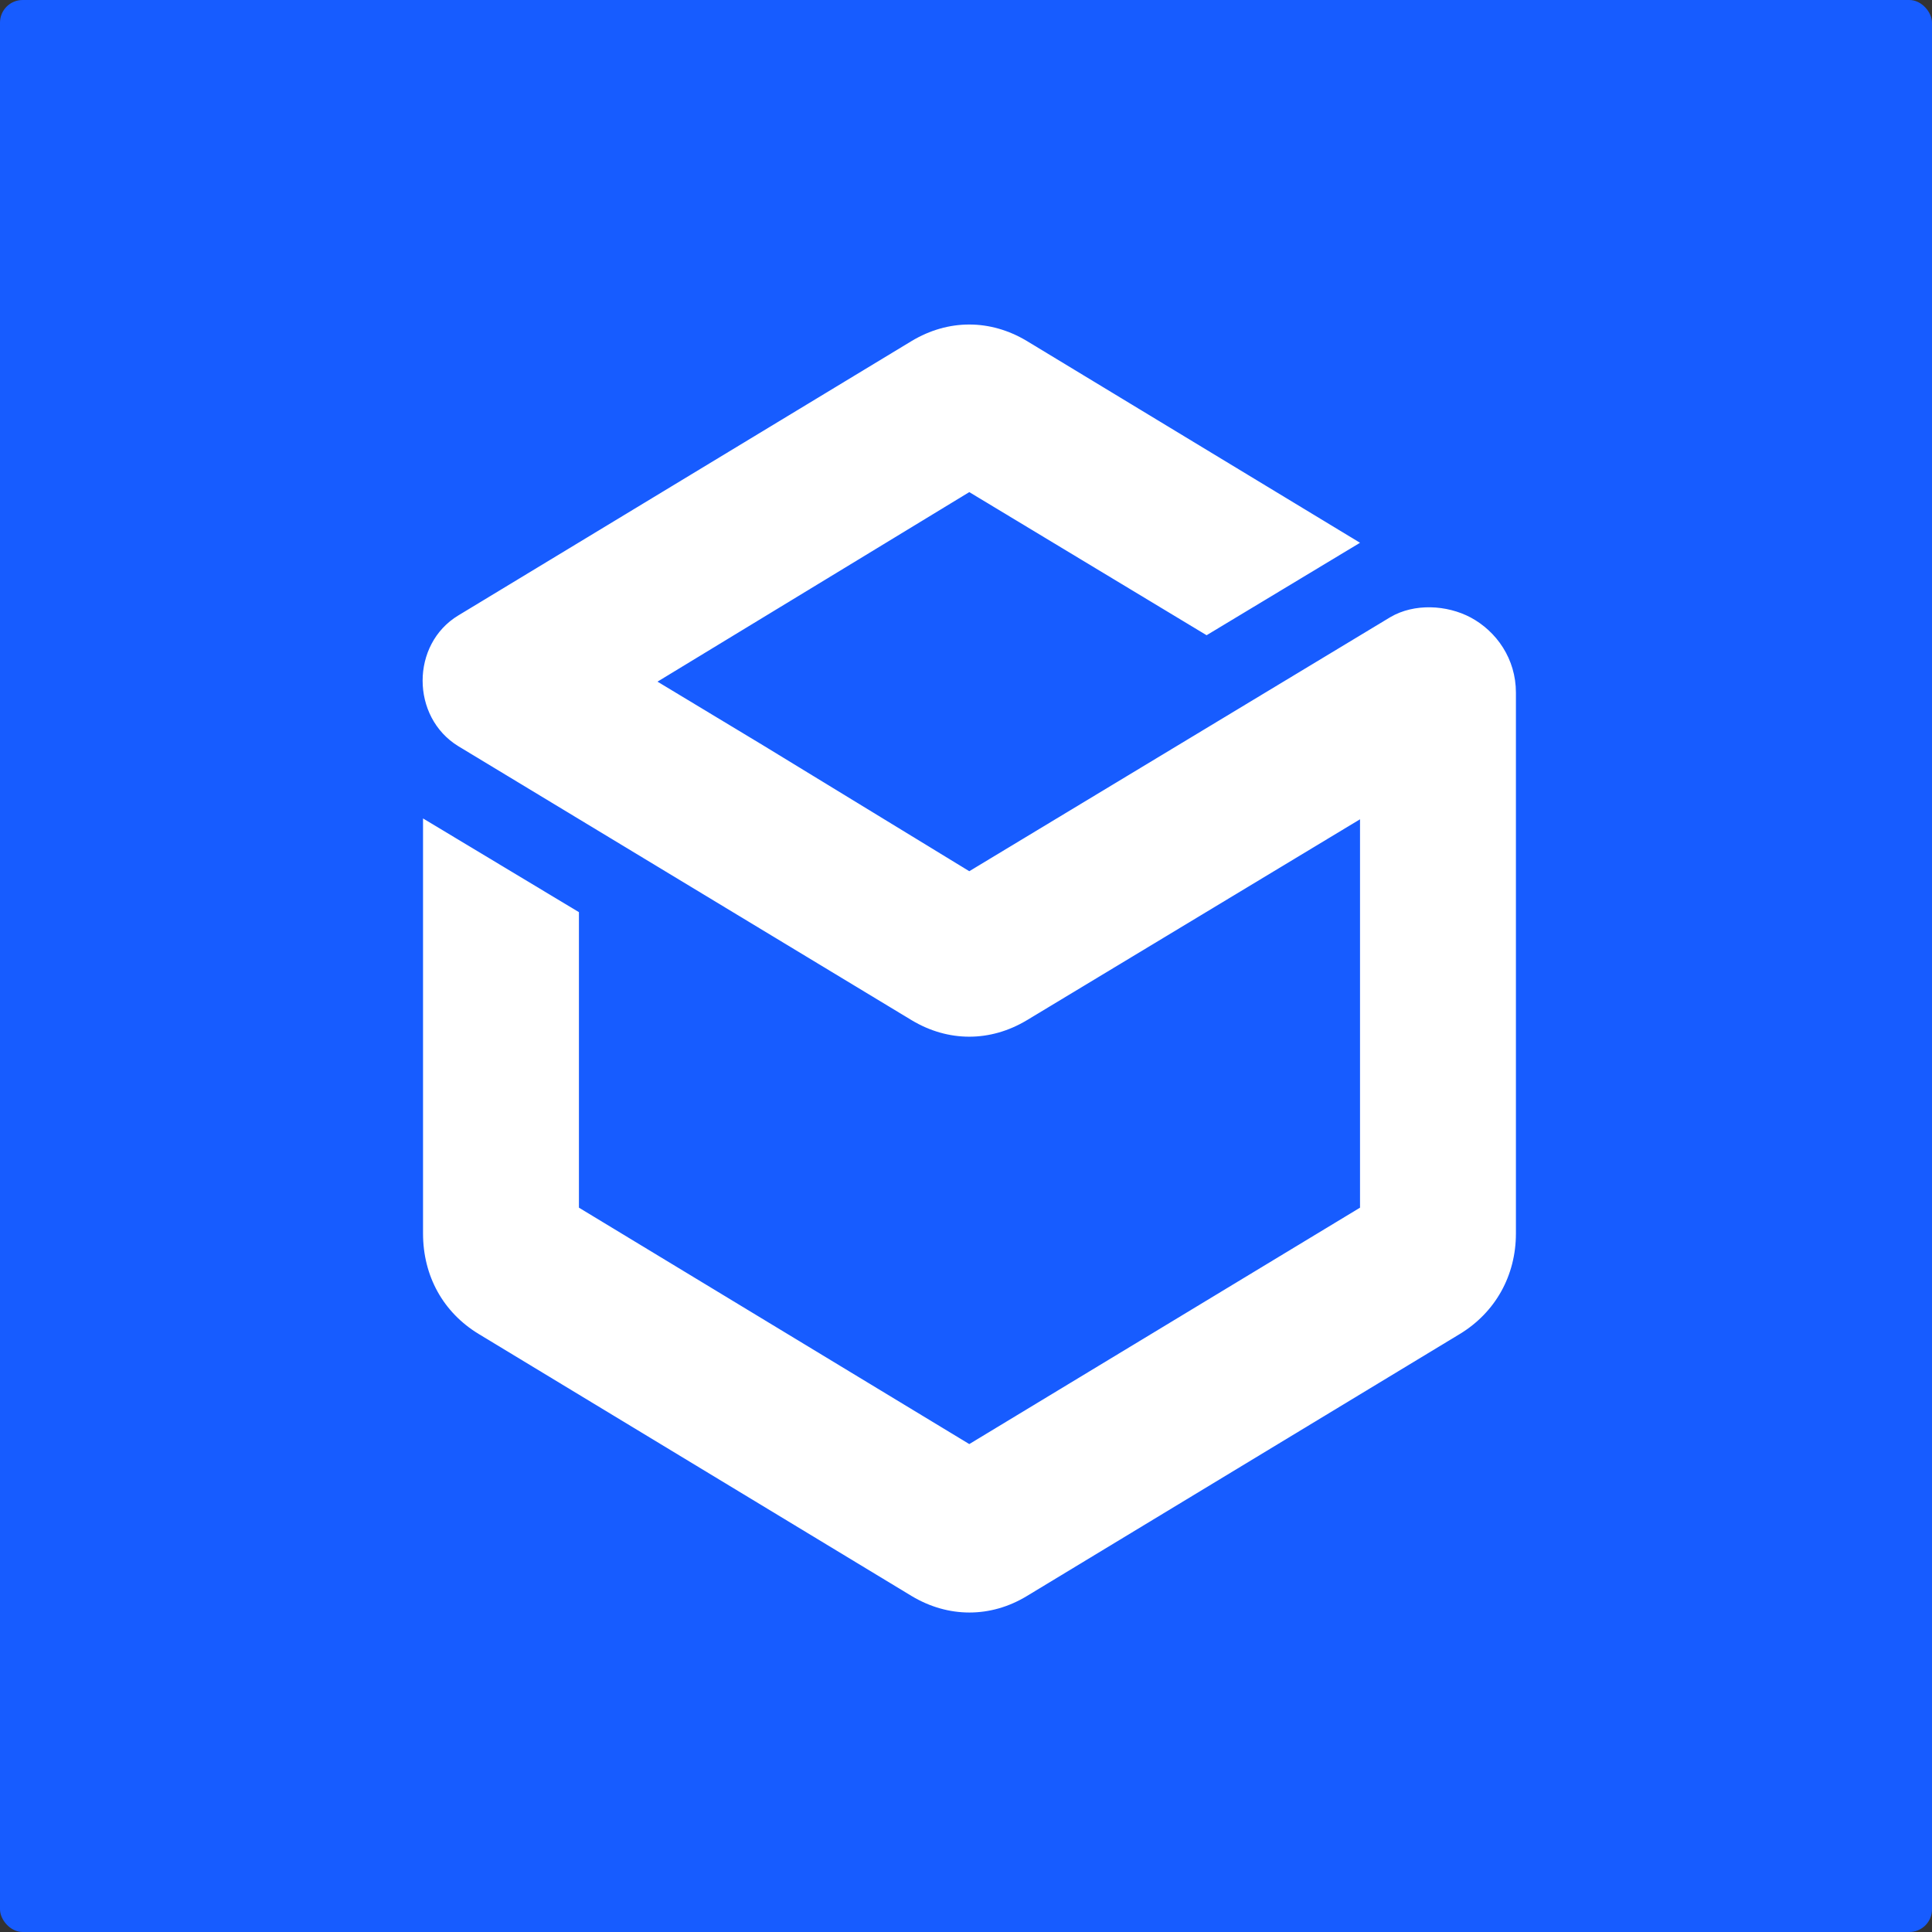 <svg width="256" height="256" viewBox="0 0 256 256" fill="none" xmlns="http://www.w3.org/2000/svg">
<rect x="0" y="0" width="256" height="256" fill="#333333" stroke="none"/>
<g clip-path="url(#clip0_552_1670)">
<rect width="256" height="256" rx="3" fill="#175CFF"/>
<path fill-rule="evenodd" clip-rule="evenodd" d="M76.711 120.866V160.022L128.434 191.347L180.21 160.022V108.559L136.063 135.186C131.213 138.094 125.653 138.094 120.803 135.186L60.742 98.882C54.419 95.022 54.419 85.344 60.742 81.541L120.803 45.182C125.653 42.273 131.213 42.273 136.063 45.182L180.21 71.92L159.881 84.17L128.434 65.207L113.718 74.158L87.121 90.323L101.128 98.77L128.434 115.44L184.243 81.765C187.405 79.919 191.71 80.142 194.871 81.82C198.304 83.666 200.867 87.303 200.867 91.778V163.435C200.867 169.028 198.141 173.894 193.454 176.748L136.063 211.485C131.268 214.394 125.653 214.394 120.803 211.485L63.412 176.748C58.725 173.894 56.054 169.084 56.054 163.435V152.079V108.448L76.711 120.866Z" fill="white"/>
</g>
<defs>
<clipPath id="clip0_552_1670">
<rect width="256" height="256" fill="white"/>
</clipPath>
</defs>
</svg>
